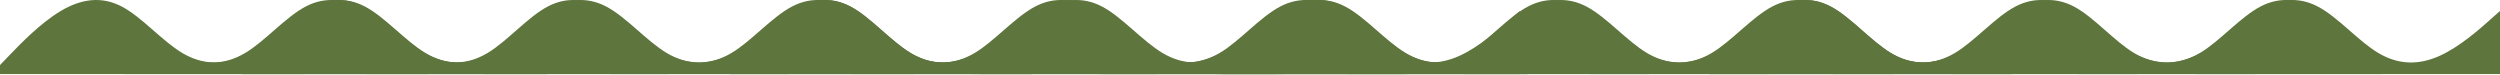 <?xml version="1.0" encoding="UTF-8"?> <svg xmlns="http://www.w3.org/2000/svg" width="1200" height="36" viewBox="0 0 1200 36" fill="none"><path fill-rule="evenodd" clip-rule="evenodd" d="M1200 5.253L1195.14 9.583C1190.27 13.913 1180.55 22.573 1170.82 26.903C1161.09 31.232 1151.37 31.232 1141.64 25.459C1131.91 19.686 1122.19 8.14 1112.46 3.088C1102.74 -1.963 1093.01 -0.52 1083.28 5.253C1073.56 11.026 1063.83 21.129 1058.97 26.181L1054.1 31.232V35.562H1058.97C1063.83 35.562 1073.56 35.562 1083.28 35.562C1093.01 35.562 1102.74 35.562 1112.46 35.562C1122.19 35.562 1131.91 35.562 1141.64 35.562C1151.37 35.562 1161.09 35.562 1170.82 35.562C1180.55 35.562 1190.27 35.562 1195.14 35.562H1200V5.253Z" fill="#5E753E"></path><path fill-rule="evenodd" clip-rule="evenodd" d="M997.568 5.253L1002.43 9.583C1007.29 13.913 1017.02 22.573 1026.75 26.903C1036.47 31.232 1046.2 31.232 1055.93 25.459C1065.65 19.686 1075.38 8.14 1085.11 3.088C1094.83 -1.963 1104.56 -0.52 1114.29 5.253C1124.01 11.026 1133.74 21.129 1138.6 26.181L1143.47 31.232V35.562H1138.6C1133.74 35.562 1124.01 35.562 1114.29 35.562C1104.56 35.562 1094.83 35.562 1085.11 35.562C1075.38 35.562 1065.65 35.562 1055.93 35.562C1046.2 35.562 1036.47 35.562 1026.75 35.562C1017.02 35.562 1007.29 35.562 1002.43 35.562H997.568V5.253Z" fill="#5E753E"></path><path fill-rule="evenodd" clip-rule="evenodd" d="M1082.37 5.253L1077.54 9.583C1072.7 13.913 1063.04 22.573 1053.37 26.903C1043.71 31.232 1034.04 31.232 1024.38 25.459C1014.71 19.686 1005.05 8.14 995.38 3.088C985.714 -1.963 976.048 -0.52 966.383 5.253C956.717 11.026 947.051 21.129 942.219 26.181L937.386 31.232V35.562H942.219C947.051 35.562 956.717 35.562 966.383 35.562C976.048 35.562 985.714 35.562 995.38 35.562C1005.05 35.562 1014.71 35.562 1024.38 35.562C1034.04 35.562 1043.71 35.562 1053.37 35.562C1063.04 35.562 1072.7 35.562 1077.54 35.562H1082.37V5.253Z" fill="#5E753E"></path><path fill-rule="evenodd" clip-rule="evenodd" d="M965.653 5.253L960.82 9.583C955.988 13.913 946.322 22.573 936.656 26.903C926.991 31.232 917.325 31.232 907.659 25.459C897.994 19.686 888.328 8.14 878.662 3.088C868.997 -1.963 859.331 -0.52 849.665 5.253C840 11.026 830.334 21.129 825.501 26.181L820.669 31.232V35.562H825.501C830.334 35.562 840 35.562 849.665 35.562C859.331 35.562 868.997 35.562 878.662 35.562C888.328 35.562 897.994 35.562 907.659 35.562C917.325 35.562 926.991 35.562 936.656 35.562C946.322 35.562 955.988 35.562 960.82 35.562H965.653V5.253Z" fill="#5E753E"></path><path fill-rule="evenodd" clip-rule="evenodd" d="M879.939 5.253L884.803 9.583C889.666 13.913 899.392 22.573 909.119 26.903C918.845 31.232 928.572 31.232 938.298 25.459C948.025 19.686 957.751 8.14 967.477 3.088C977.204 -1.963 986.93 -0.52 996.657 5.253C1006.38 11.026 1016.11 21.129 1020.97 26.181L1025.84 31.232V35.562H1020.97C1016.11 35.562 1006.38 35.562 996.657 35.562C986.93 35.562 977.204 35.562 967.477 35.562C957.751 35.562 948.025 35.562 938.298 35.562C928.572 35.562 918.845 35.562 909.119 35.562C899.392 35.562 889.666 35.562 884.803 35.562H879.939V5.253Z" fill="#5E753E"></path><path fill-rule="evenodd" clip-rule="evenodd" d="M965.653 5.253L960.82 9.583C955.988 13.913 946.322 22.573 936.656 26.903C926.991 31.232 917.325 31.232 907.659 25.459C897.994 19.686 888.328 8.14 878.662 3.088C868.997 -1.963 859.331 -0.52 849.665 5.253C840 11.026 830.334 21.129 825.501 26.181L820.669 31.232V35.562H825.501C830.334 35.562 840 35.562 849.665 35.562C859.331 35.562 868.997 35.562 878.662 35.562C888.328 35.562 897.994 35.562 907.659 35.562C917.325 35.562 926.991 35.562 936.656 35.562C946.322 35.562 955.988 35.562 960.82 35.562H965.653V5.253Z" fill="#5E753E"></path><path fill-rule="evenodd" clip-rule="evenodd" d="M763.222 5.253L768.085 9.583C772.948 13.913 782.675 22.573 792.401 26.903C802.127 31.232 811.854 31.232 821.58 25.459C831.307 19.686 841.033 8.14 850.76 3.088C860.486 -1.963 870.213 -0.52 879.939 5.253C889.665 11.026 899.392 21.129 904.255 26.181L909.118 31.232V35.562H904.255C899.392 35.562 889.665 35.562 879.939 35.562C870.213 35.562 860.486 35.562 850.76 35.562C841.033 35.562 831.307 35.562 821.58 35.562C811.854 35.562 802.127 35.562 792.401 35.562C782.675 35.562 772.948 35.562 768.085 35.562H763.222V5.253Z" fill="#5E753E"></path><path fill-rule="evenodd" clip-rule="evenodd" d="M848.936 5.253L844.073 9.583C839.21 13.913 829.483 22.573 819.757 26.903C810.03 31.232 800.304 31.232 790.577 25.459C780.851 19.686 771.124 8.14 761.398 3.088C751.672 -1.963 741.945 -0.52 732.219 5.253C722.492 11.026 712.766 21.129 707.903 26.181L703.039 31.232V35.562H707.903C712.766 35.562 722.492 35.562 732.219 35.562C741.945 35.562 751.672 35.562 761.398 35.562C771.124 35.562 780.851 35.562 790.577 35.562C800.304 35.562 810.03 35.562 819.757 35.562C829.483 35.562 839.21 35.562 844.073 35.562H848.936V5.253Z" fill="#5E753E"></path><path fill-rule="evenodd" clip-rule="evenodd" d="M733.131 5.253L728.237 9.583C723.344 13.913 713.556 22.573 703.769 26.903C693.982 31.232 684.195 31.232 674.407 25.459C664.62 19.686 654.833 8.14 645.046 3.088C635.259 -1.963 625.471 -0.52 615.684 5.253C605.897 11.026 596.11 21.129 591.216 26.181L586.322 31.232V35.562H591.216C596.11 35.562 605.897 35.562 615.684 35.562C625.471 35.562 635.259 35.562 645.046 35.562C654.833 35.562 664.62 35.562 674.407 35.562C684.195 35.562 693.982 35.562 703.769 35.562C713.556 35.562 723.344 35.562 728.237 35.562H733.131V5.253Z" fill="#5E753E"></path><path fill-rule="evenodd" clip-rule="evenodd" d="M646.504 5.253L651.337 9.583C656.17 13.913 665.836 22.573 675.501 26.903C685.167 31.232 694.833 31.232 704.498 25.459C714.164 19.686 723.83 8.14 733.495 3.088C743.161 -1.963 752.827 -0.52 762.492 5.253C772.158 11.026 781.824 21.129 786.656 26.181L791.489 31.232V35.562H786.656C781.824 35.562 772.158 35.562 762.492 35.562C752.827 35.562 743.161 35.562 733.495 35.562C723.83 35.562 714.164 35.562 704.498 35.562C694.833 35.562 685.167 35.562 675.501 35.562C665.836 35.562 656.17 35.562 651.337 35.562H646.504V5.253Z" fill="#5E753E"></path><path fill-rule="evenodd" clip-rule="evenodd" d="M733.131 5.253L728.268 9.583C723.404 13.913 713.678 22.573 703.952 26.903C694.225 31.232 684.499 31.232 674.772 25.459C665.046 19.686 655.319 8.14 645.593 3.088C635.866 -1.963 626.14 -0.52 616.414 5.253C606.687 11.026 596.961 21.129 592.097 26.181L587.234 31.232V35.562H592.097C596.961 35.562 606.687 35.562 616.414 35.562C626.14 35.562 635.866 35.562 645.593 35.562C655.319 35.562 665.046 35.562 674.772 35.562C684.499 35.562 694.225 35.562 703.952 35.562C713.678 35.562 723.404 35.562 728.268 35.562H733.131V5.253Z" fill="#5E753E"></path><path fill-rule="evenodd" clip-rule="evenodd" d="M616.414 5.253L611.55 9.583C606.687 13.913 596.961 22.573 587.234 26.903C577.508 31.232 567.781 31.232 558.055 25.459C548.328 19.686 538.602 8.14 528.876 3.088C519.149 -1.963 509.423 -0.52 499.696 5.253C489.97 11.026 480.243 21.129 475.38 26.181L470.517 31.232V35.562H475.38C480.243 35.562 489.97 35.562 499.696 35.562C509.423 35.562 519.149 35.562 528.876 35.562C538.602 35.562 548.328 35.562 558.055 35.562C567.781 35.562 577.508 35.562 587.234 35.562C596.961 35.562 606.687 35.562 611.55 35.562H616.414V5.253Z" fill="#5E753E"></path><path fill-rule="evenodd" clip-rule="evenodd" d="M529.787 5.253L534.65 9.583C539.514 13.913 549.24 22.573 558.966 26.903C568.693 31.232 578.419 31.232 588.146 25.459C597.872 19.686 607.599 8.14 617.325 3.088C627.052 -1.963 636.778 -0.52 646.504 5.253C656.231 11.026 665.957 21.129 670.821 26.181L675.684 31.232V35.562H670.821C665.957 35.562 656.231 35.562 646.504 35.562C636.778 35.562 627.052 35.562 617.325 35.562C607.599 35.562 597.872 35.562 588.146 35.562C578.419 35.562 568.693 35.562 558.966 35.562C549.24 35.562 539.514 35.562 534.65 35.562H529.787V5.253Z" fill="#5E753E"></path><path fill-rule="evenodd" clip-rule="evenodd" d="M729.483 5.253L724.62 9.583C719.757 13.913 710.031 22.573 700.304 26.903C690.578 31.232 680.851 31.232 671.125 25.459C661.398 19.686 651.672 8.14 641.945 3.088C632.219 -1.963 622.493 -0.52 612.766 5.253C603.04 11.026 593.313 21.129 588.45 26.181L583.587 31.232V35.562H588.45C593.313 35.562 603.04 35.562 612.766 35.562C622.493 35.562 632.219 35.562 641.945 35.562C651.672 35.562 661.398 35.562 671.125 35.562C680.851 35.562 690.578 35.562 700.304 35.562C710.031 35.562 719.757 35.562 724.62 35.562H729.483V5.253Z" fill="#5E753E"></path><path fill-rule="evenodd" clip-rule="evenodd" d="M527.052 5.253L531.915 9.583C536.778 13.913 546.505 22.573 556.231 26.903C565.958 31.232 575.684 31.232 585.41 25.459C595.137 19.686 604.863 8.14 614.59 3.088C624.316 -1.963 634.043 -0.52 643.769 5.253C653.496 11.026 663.222 21.129 668.085 26.181L672.948 31.232V35.562H668.085C663.222 35.562 653.496 35.562 643.769 35.562C634.043 35.562 624.316 35.562 614.59 35.562C604.863 35.562 595.137 35.562 585.41 35.562C575.684 35.562 565.958 35.562 556.231 35.562C546.505 35.562 536.778 35.562 531.915 35.562H527.052V5.253Z" fill="#5E753E"></path><path fill-rule="evenodd" clip-rule="evenodd" d="M611.854 5.253L607.021 9.583C602.188 13.913 592.523 22.573 582.857 26.903C573.191 31.232 563.526 31.232 553.86 25.459C544.194 19.686 534.529 8.14 524.863 3.088C515.197 -1.963 505.532 -0.52 495.866 5.253C486.201 11.026 476.535 21.129 471.702 26.181L466.869 31.232V35.562H471.702C476.535 35.562 486.201 35.562 495.866 35.562C505.532 35.562 515.197 35.562 524.863 35.562C534.529 35.562 544.194 35.562 553.86 35.562C563.526 35.562 573.191 35.562 582.857 35.562C592.523 35.562 602.188 35.562 607.021 35.562H611.854V5.253Z" fill="#5E753E"></path><path fill-rule="evenodd" clip-rule="evenodd" d="M495.137 5.253L490.304 9.583C485.471 13.913 475.805 22.573 466.14 26.903C456.474 31.232 446.808 31.232 437.143 25.459C427.477 19.686 417.811 8.14 408.146 3.088C398.48 -1.963 388.815 -0.52 379.149 5.253C369.483 11.026 359.818 21.129 354.985 26.181L350.152 31.232V35.562H354.985C359.818 35.562 369.483 35.562 379.149 35.562C388.815 35.562 398.48 35.562 408.146 35.562C417.811 35.562 427.477 35.562 437.143 35.562C446.808 35.562 456.474 35.562 466.14 35.562C475.805 35.562 485.471 35.562 490.304 35.562H495.137V5.253Z" fill="#5E753E"></path><path fill-rule="evenodd" clip-rule="evenodd" d="M409.422 5.253L414.286 9.583C419.149 13.913 428.875 22.573 438.602 26.903C448.328 31.232 458.055 31.232 467.781 25.459C477.507 19.686 487.234 8.14 496.96 3.088C506.687 -1.963 516.413 -0.52 526.14 5.253C535.866 11.026 545.593 21.129 550.456 26.181L555.319 31.232V35.562H550.456C545.593 35.562 535.866 35.562 526.14 35.562C516.413 35.562 506.687 35.562 496.96 35.562C487.234 35.562 477.507 35.562 467.781 35.562C458.055 35.562 448.328 35.562 438.602 35.562C428.875 35.562 419.149 35.562 414.286 35.562H409.422V5.253Z" fill="#5E753E"></path><path fill-rule="evenodd" clip-rule="evenodd" d="M495.137 5.253L490.304 9.583C485.471 13.913 475.805 22.573 466.14 26.903C456.474 31.232 446.808 31.232 437.143 25.459C427.477 19.686 417.811 8.14 408.146 3.088C398.48 -1.963 388.815 -0.52 379.149 5.253C369.483 11.026 359.818 21.129 354.985 26.181L350.152 31.232V35.562H354.985C359.818 35.562 369.483 35.562 379.149 35.562C388.815 35.562 398.48 35.562 408.146 35.562C417.811 35.562 427.477 35.562 437.143 35.562C446.808 35.562 456.474 35.562 466.14 35.562C475.805 35.562 485.471 35.562 490.304 35.562H495.137V5.253Z" fill="#5E753E"></path><path fill-rule="evenodd" clip-rule="evenodd" d="M292.705 5.253L297.568 9.583C302.432 13.913 312.158 22.573 321.884 26.903C331.611 31.232 341.337 31.232 351.064 25.459C360.79 19.686 370.517 8.14 380.243 3.088C389.97 -1.963 399.696 -0.52 409.422 5.253C419.149 11.026 428.875 21.129 433.739 26.181L438.602 31.232V35.562H433.739C428.875 35.562 419.149 35.562 409.422 35.562C399.696 35.562 389.97 35.562 380.243 35.562C370.517 35.562 360.79 35.562 351.064 35.562C341.337 35.562 331.611 35.562 321.884 35.562C312.158 35.562 302.432 35.562 297.568 35.562H292.705V5.253Z" fill="#5E753E"></path><path fill-rule="evenodd" clip-rule="evenodd" d="M378.419 5.253L373.556 9.583C368.693 13.913 358.967 22.573 349.24 26.903C339.514 31.232 329.787 31.232 320.061 25.459C310.334 19.686 300.608 8.14 290.881 3.088C281.155 -1.963 271.429 -0.52 261.702 5.253C251.976 11.026 242.249 21.129 237.386 26.181L232.523 31.232V35.562H237.386C242.249 35.562 251.976 35.562 261.702 35.562C271.429 35.562 281.155 35.562 290.881 35.562C300.608 35.562 310.334 35.562 320.061 35.562C329.787 35.562 339.514 35.562 349.24 35.562C358.967 35.562 368.693 35.562 373.556 35.562H378.419V5.253Z" fill="#5E753E"></path><path fill-rule="evenodd" clip-rule="evenodd" d="M262.614 5.253L257.72 9.583C252.827 13.913 243.039 22.573 233.252 26.903C223.465 31.232 213.678 31.232 203.89 25.459C194.103 19.686 184.316 8.14 174.529 3.088C164.741 -1.963 154.954 -0.52 145.167 5.253C135.38 11.026 125.592 21.129 120.699 26.181L115.805 31.232V35.562H120.699C125.592 35.562 135.38 35.562 145.167 35.562C154.954 35.562 164.741 35.562 174.529 35.562C184.316 35.562 194.103 35.562 203.89 35.562C213.678 35.562 223.465 35.562 233.252 35.562C243.039 35.562 252.827 35.562 257.72 35.562H262.614V5.253Z" fill="#5E753E"></path><path fill-rule="evenodd" clip-rule="evenodd" d="M175.988 5.253L180.821 9.583C185.653 13.913 195.319 22.573 204.985 26.903C214.65 31.232 224.316 31.232 233.982 25.459C243.647 19.686 253.313 8.14 262.979 3.088C272.644 -1.963 282.31 -0.52 291.976 5.253C301.641 11.026 311.307 21.129 316.14 26.181L320.973 31.232V35.562H316.14C311.307 35.562 301.641 35.562 291.976 35.562C282.31 35.562 272.644 35.562 262.979 35.562C253.313 35.562 243.647 35.562 233.982 35.562C224.316 35.562 214.65 35.562 204.985 35.562C195.319 35.562 185.653 35.562 180.821 35.562H175.988V5.253Z" fill="#5E753E"></path><path fill-rule="evenodd" clip-rule="evenodd" d="M262.614 5.253L257.751 9.583C252.887 13.913 243.161 22.573 233.434 26.903C223.708 31.232 213.982 31.232 204.255 25.459C194.529 19.686 184.802 8.14 175.076 3.088C165.349 -1.963 155.623 -0.52 145.896 5.253C136.17 11.026 126.444 21.129 121.58 26.181L116.717 31.232V35.562H121.58C126.444 35.562 136.17 35.562 145.896 35.562C155.623 35.562 165.349 35.562 175.076 35.562C184.802 35.562 194.529 35.562 204.255 35.562C213.982 35.562 223.708 35.562 233.434 35.562C243.161 35.562 252.887 35.562 257.751 35.562H262.614V5.253Z" fill="#5E753E"></path><path fill-rule="evenodd" clip-rule="evenodd" d="M145.896 5.253L141.033 9.583C136.17 13.913 126.444 22.573 116.717 26.903C106.991 31.232 97.264 31.232 87.538 25.459C77.811 19.686 68.085 8.14 58.358 3.088C48.632 -1.963 38.906 -0.52 29.179 5.253C19.453 11.026 9.726 21.129 4.863 26.181L-0 31.232V35.562H4.863C9.726 35.562 19.453 35.562 29.179 35.562C38.906 35.562 48.632 35.562 58.358 35.562C68.085 35.562 77.811 35.562 87.538 35.562C97.264 35.562 106.991 35.562 116.717 35.562C126.444 35.562 136.17 35.562 141.033 35.562H145.896V5.253Z" fill="#5E753E"></path><path fill-rule="evenodd" clip-rule="evenodd" d="M59.27 5.253L64.134 9.583C68.997 13.913 78.723 22.573 88.45 26.903C98.176 31.232 107.903 31.232 117.629 25.459C127.356 19.686 137.082 8.14 146.808 3.088C156.535 -1.963 166.261 -0.52 175.988 5.253C185.714 11.026 195.441 21.129 200.304 26.181L205.167 31.232V35.562H200.304C195.441 35.562 185.714 35.562 175.988 35.562C166.261 35.562 156.535 35.562 146.808 35.562C137.082 35.562 127.356 35.562 117.629 35.562C107.903 35.562 98.176 35.562 88.45 35.562C78.723 35.562 68.997 35.562 64.134 35.562H59.27V5.253Z" fill="#5E753E"></path></svg> 